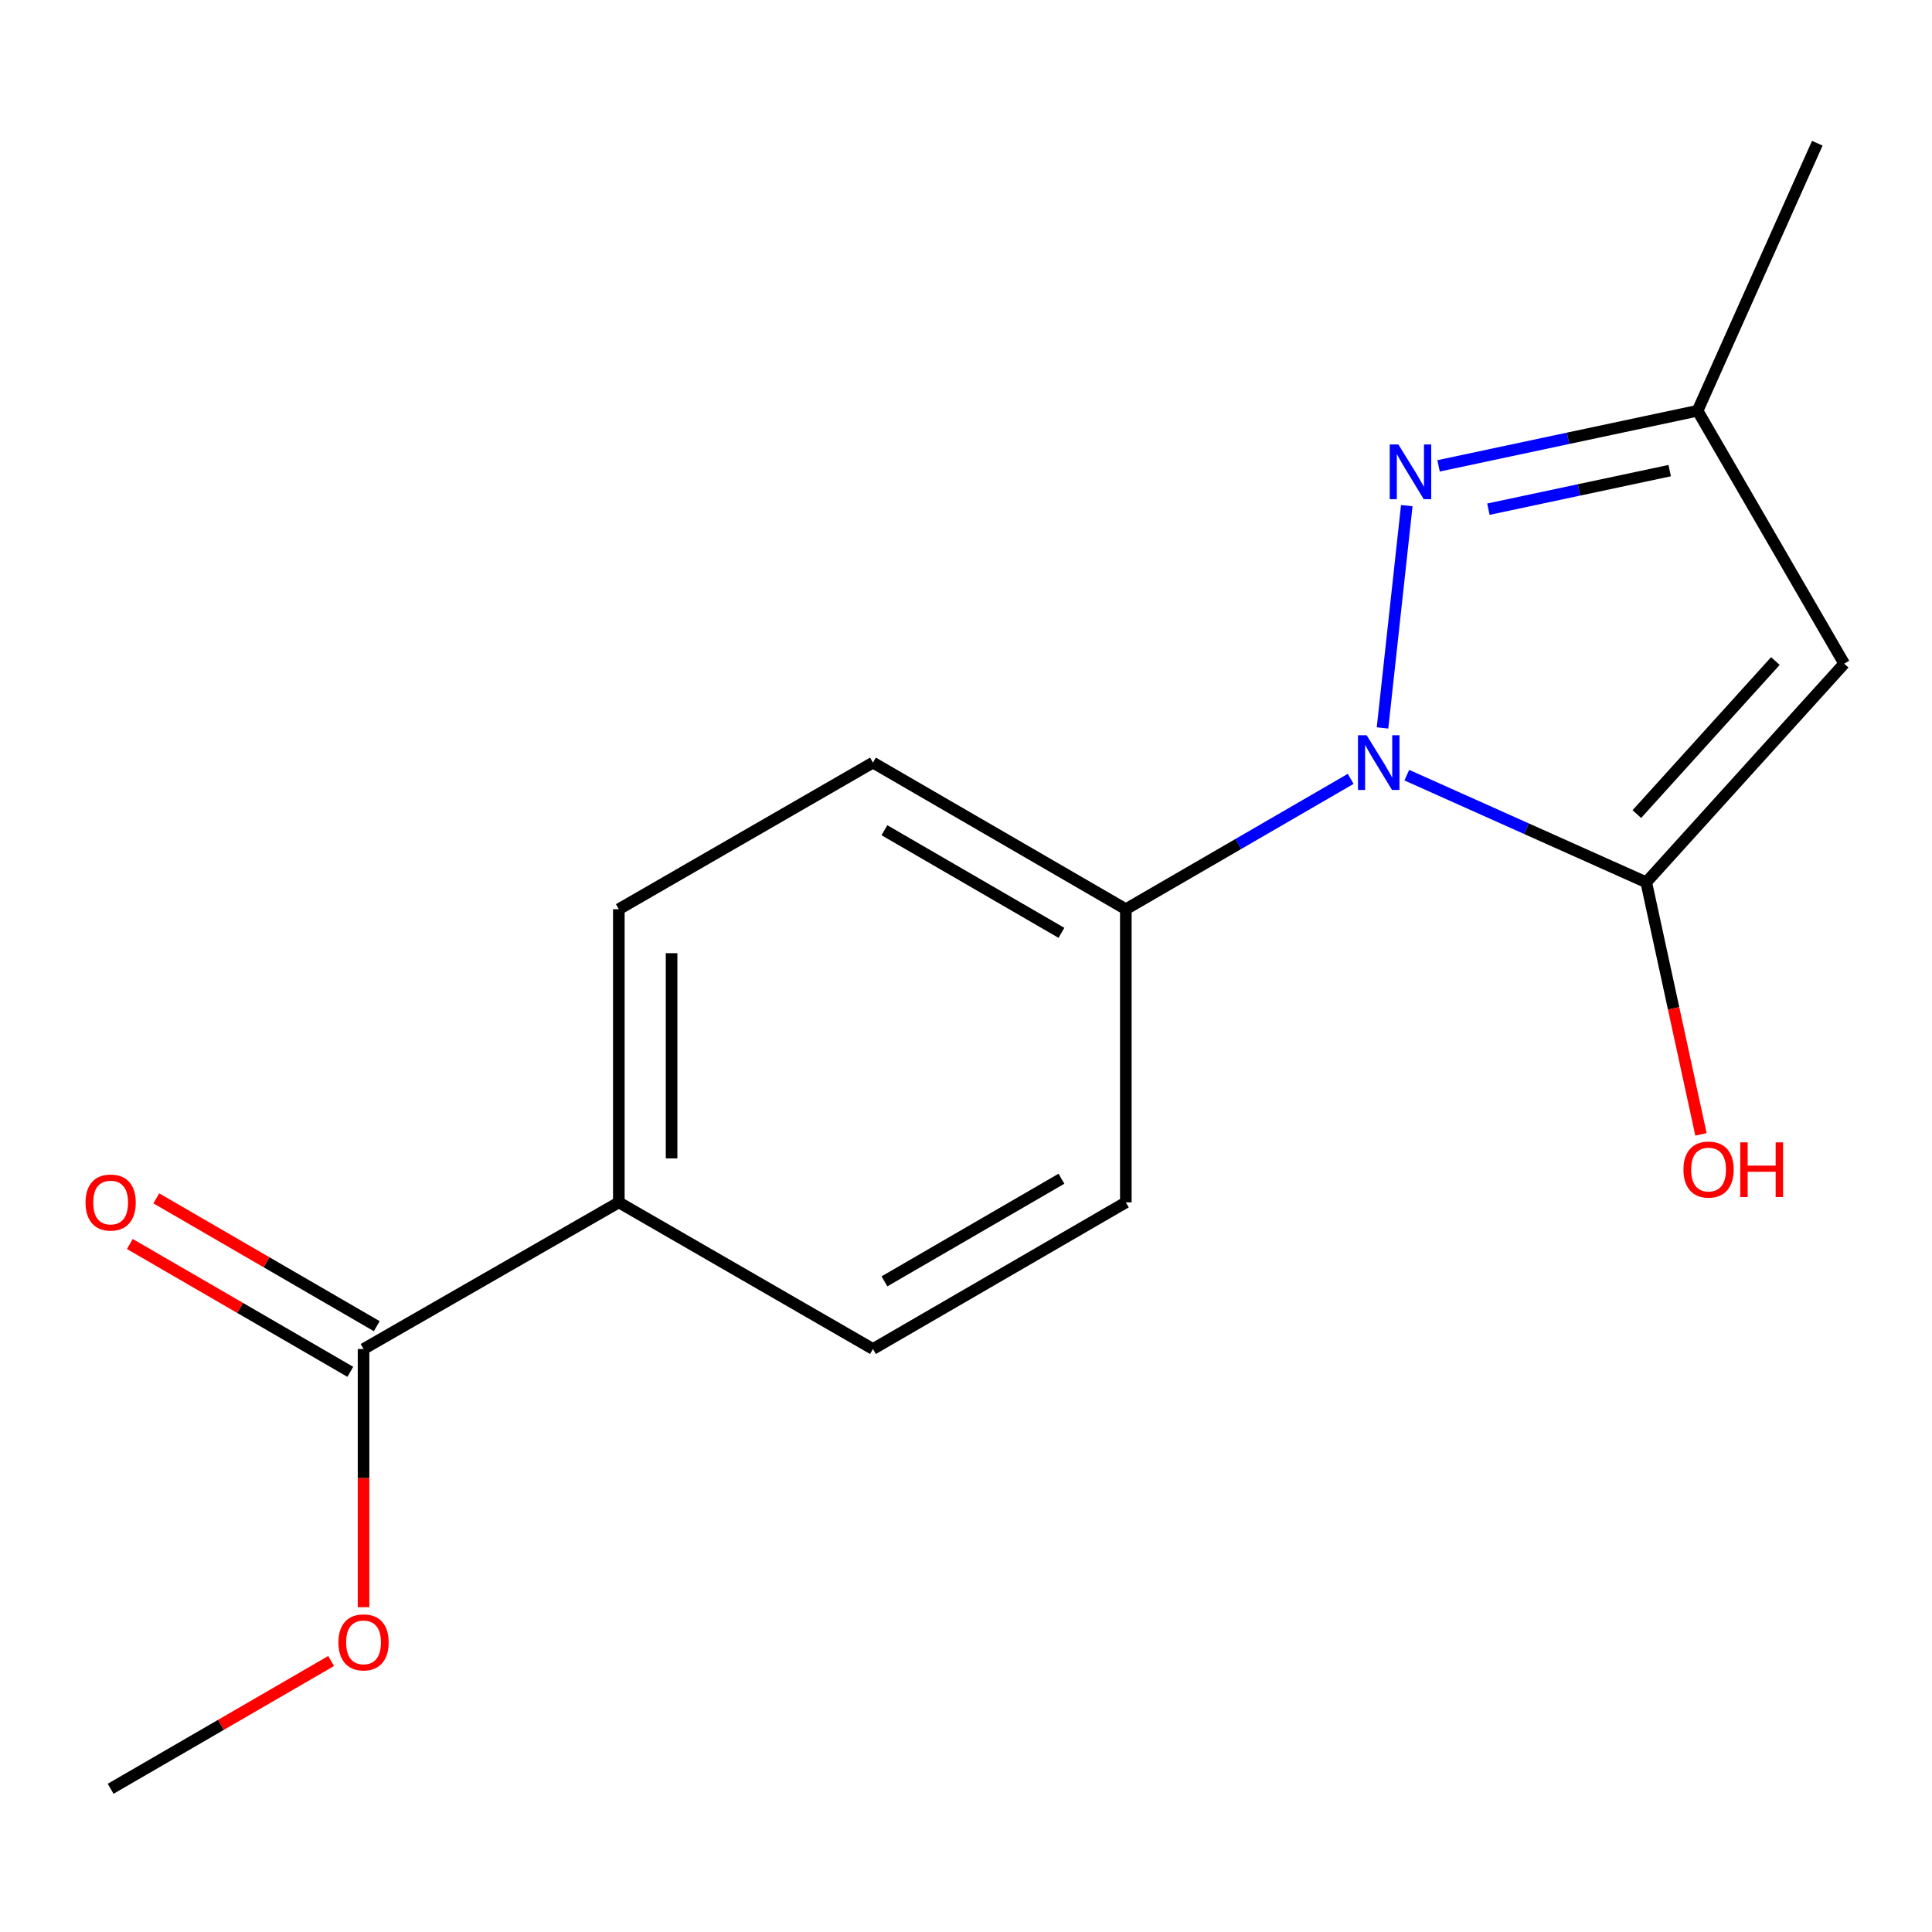 <?xml version='1.0' encoding='iso-8859-1'?>
<svg version='1.1' baseProfile='full'
              xmlns='http://www.w3.org/2000/svg'
                      xmlns:rdkit='http://www.rdkit.org/xml'
                      xmlns:xlink='http://www.w3.org/1999/xlink'
                  xml:space='preserve'
width='1000px' height='1000px' viewBox='0 0 1000 1000'>
<!-- END OF HEADER -->
<rect style='opacity:1.0;fill:#FFFFFF;stroke:none' width='1000' height='1000' x='0' y='0'> </rect>
<path class='bond-0' d='M 728.163,401.222 L 790.133,428.948' style='fill:none;fill-rule:evenodd;stroke:#0000FF;stroke-width:6px;stroke-linecap:butt;stroke-linejoin:miter;stroke-opacity:1' />
<path class='bond-0' d='M 790.133,428.948 L 852.102,456.675' style='fill:none;fill-rule:evenodd;stroke:#000000;stroke-width:6px;stroke-linecap:butt;stroke-linejoin:miter;stroke-opacity:1' />
<path class='bond-1' d='M 715.59,376.775 L 728.15,261.712' style='fill:none;fill-rule:evenodd;stroke:#0000FF;stroke-width:6px;stroke-linecap:butt;stroke-linejoin:miter;stroke-opacity:1' />
<path class='bond-5' d='M 699.108,403.139 L 640.919,436.87' style='fill:none;fill-rule:evenodd;stroke:#0000FF;stroke-width:6px;stroke-linecap:butt;stroke-linejoin:miter;stroke-opacity:1' />
<path class='bond-5' d='M 640.919,436.87 L 582.729,470.601' style='fill:none;fill-rule:evenodd;stroke:#000000;stroke-width:6px;stroke-linecap:butt;stroke-linejoin:miter;stroke-opacity:1' />
<path class='bond-2' d='M 852.102,456.675 L 954.545,343.506' style='fill:none;fill-rule:evenodd;stroke:#000000;stroke-width:6px;stroke-linecap:butt;stroke-linejoin:miter;stroke-opacity:1' />
<path class='bond-2' d='M 847.225,421.374 L 918.935,342.156' style='fill:none;fill-rule:evenodd;stroke:#000000;stroke-width:6px;stroke-linecap:butt;stroke-linejoin:miter;stroke-opacity:1' />
<path class='bond-8' d='M 852.102,456.675 L 866.262,521.916' style='fill:none;fill-rule:evenodd;stroke:#000000;stroke-width:6px;stroke-linecap:butt;stroke-linejoin:miter;stroke-opacity:1' />
<path class='bond-8' d='M 866.262,521.916 L 880.421,587.158' style='fill:none;fill-rule:evenodd;stroke:#FF0000;stroke-width:6px;stroke-linecap:butt;stroke-linejoin:miter;stroke-opacity:1' />
<path class='bond-3' d='M 744.598,241.126 L 811.632,226.865' style='fill:none;fill-rule:evenodd;stroke:#0000FF;stroke-width:6px;stroke-linecap:butt;stroke-linejoin:miter;stroke-opacity:1' />
<path class='bond-3' d='M 811.632,226.865 L 878.665,212.604' style='fill:none;fill-rule:evenodd;stroke:#000000;stroke-width:6px;stroke-linecap:butt;stroke-linejoin:miter;stroke-opacity:1' />
<path class='bond-3' d='M 770.39,263.556 L 817.314,253.573' style='fill:none;fill-rule:evenodd;stroke:#0000FF;stroke-width:6px;stroke-linecap:butt;stroke-linejoin:miter;stroke-opacity:1' />
<path class='bond-3' d='M 817.314,253.573 L 864.237,243.591' style='fill:none;fill-rule:evenodd;stroke:#000000;stroke-width:6px;stroke-linecap:butt;stroke-linejoin:miter;stroke-opacity:1' />
<path class='bond-16' d='M 954.545,343.506 L 878.665,212.604' style='fill:none;fill-rule:evenodd;stroke:#000000;stroke-width:6px;stroke-linecap:butt;stroke-linejoin:miter;stroke-opacity:1' />
<path class='bond-14' d='M 878.665,212.604 L 940.635,74.133' style='fill:none;fill-rule:evenodd;stroke:#000000;stroke-width:6px;stroke-linecap:butt;stroke-linejoin:miter;stroke-opacity:1' />
<path class='bond-4' d='M 188.173,698.241 L 320.303,622.346' style='fill:none;fill-rule:evenodd;stroke:#000000;stroke-width:6px;stroke-linecap:butt;stroke-linejoin:miter;stroke-opacity:1' />
<path class='bond-7' d='M 195.021,686.43 L 137.961,653.348' style='fill:none;fill-rule:evenodd;stroke:#000000;stroke-width:6px;stroke-linecap:butt;stroke-linejoin:miter;stroke-opacity:1' />
<path class='bond-7' d='M 137.961,653.348 L 80.902,620.265' style='fill:none;fill-rule:evenodd;stroke:#FF0000;stroke-width:6px;stroke-linecap:butt;stroke-linejoin:miter;stroke-opacity:1' />
<path class='bond-7' d='M 181.325,710.053 L 124.265,676.97' style='fill:none;fill-rule:evenodd;stroke:#000000;stroke-width:6px;stroke-linecap:butt;stroke-linejoin:miter;stroke-opacity:1' />
<path class='bond-7' d='M 124.265,676.97 L 67.206,643.888' style='fill:none;fill-rule:evenodd;stroke:#FF0000;stroke-width:6px;stroke-linecap:butt;stroke-linejoin:miter;stroke-opacity:1' />
<path class='bond-13' d='M 188.173,698.241 L 188.173,765.065' style='fill:none;fill-rule:evenodd;stroke:#000000;stroke-width:6px;stroke-linecap:butt;stroke-linejoin:miter;stroke-opacity:1' />
<path class='bond-13' d='M 188.173,765.065 L 188.173,831.888' style='fill:none;fill-rule:evenodd;stroke:#FF0000;stroke-width:6px;stroke-linecap:butt;stroke-linejoin:miter;stroke-opacity:1' />
<path class='bond-9' d='M 582.729,470.601 L 582.729,622.346' style='fill:none;fill-rule:evenodd;stroke:#000000;stroke-width:6px;stroke-linecap:butt;stroke-linejoin:miter;stroke-opacity:1' />
<path class='bond-10' d='M 582.729,470.601 L 451.842,394.72' style='fill:none;fill-rule:evenodd;stroke:#000000;stroke-width:6px;stroke-linecap:butt;stroke-linejoin:miter;stroke-opacity:1' />
<path class='bond-10' d='M 549.401,482.842 L 457.78,429.725' style='fill:none;fill-rule:evenodd;stroke:#000000;stroke-width:6px;stroke-linecap:butt;stroke-linejoin:miter;stroke-opacity:1' />
<path class='bond-6' d='M 320.303,622.346 L 320.303,470.601' style='fill:none;fill-rule:evenodd;stroke:#000000;stroke-width:6px;stroke-linecap:butt;stroke-linejoin:miter;stroke-opacity:1' />
<path class='bond-6' d='M 347.609,599.584 L 347.609,493.362' style='fill:none;fill-rule:evenodd;stroke:#000000;stroke-width:6px;stroke-linecap:butt;stroke-linejoin:miter;stroke-opacity:1' />
<path class='bond-17' d='M 320.303,622.346 L 451.842,698.241' style='fill:none;fill-rule:evenodd;stroke:#000000;stroke-width:6px;stroke-linecap:butt;stroke-linejoin:miter;stroke-opacity:1' />
<path class='bond-12' d='M 582.729,622.346 L 451.842,698.241' style='fill:none;fill-rule:evenodd;stroke:#000000;stroke-width:6px;stroke-linecap:butt;stroke-linejoin:miter;stroke-opacity:1' />
<path class='bond-12' d='M 549.399,610.108 L 457.778,663.235' style='fill:none;fill-rule:evenodd;stroke:#000000;stroke-width:6px;stroke-linecap:butt;stroke-linejoin:miter;stroke-opacity:1' />
<path class='bond-11' d='M 451.842,394.72 L 320.303,470.601' style='fill:none;fill-rule:evenodd;stroke:#000000;stroke-width:6px;stroke-linecap:butt;stroke-linejoin:miter;stroke-opacity:1' />
<path class='bond-15' d='M 171.39,859.728 L 114.33,892.798' style='fill:none;fill-rule:evenodd;stroke:#FF0000;stroke-width:6px;stroke-linecap:butt;stroke-linejoin:miter;stroke-opacity:1' />
<path class='bond-15' d='M 114.33,892.798 L 57.271,925.867' style='fill:none;fill-rule:evenodd;stroke:#000000;stroke-width:6px;stroke-linecap:butt;stroke-linejoin:miter;stroke-opacity:1' />
<path  class='atom-0' d='M 707.371 380.56
L 716.651 395.56
Q 717.571 397.04, 719.051 399.72
Q 720.531 402.4, 720.611 402.56
L 720.611 380.56
L 724.371 380.56
L 724.371 408.88
L 720.491 408.88
L 710.531 392.48
Q 709.371 390.56, 708.131 388.36
Q 706.931 386.16, 706.571 385.48
L 706.571 408.88
L 702.891 408.88
L 702.891 380.56
L 707.371 380.56
' fill='#0000FF'/>
<path  class='atom-2' d='M 723.8 230.059
L 733.08 245.059
Q 734 246.539, 735.48 249.219
Q 736.96 251.899, 737.04 252.059
L 737.04 230.059
L 740.8 230.059
L 740.8 258.379
L 736.92 258.379
L 726.96 241.979
Q 725.8 240.059, 724.56 237.859
Q 723.36 235.659, 723 234.979
L 723 258.379
L 719.32 258.379
L 719.32 230.059
L 723.8 230.059
' fill='#0000FF'/>
<path  class='atom-8' d='M 44.271 622.426
Q 44.271 615.626, 47.631 611.826
Q 50.991 608.026, 57.271 608.026
Q 63.551 608.026, 66.911 611.826
Q 70.271 615.626, 70.271 622.426
Q 70.271 629.306, 66.871 633.226
Q 63.471 637.106, 57.271 637.106
Q 51.031 637.106, 47.631 633.226
Q 44.271 629.346, 44.271 622.426
M 57.271 633.906
Q 61.591 633.906, 63.911 631.026
Q 66.271 628.106, 66.271 622.426
Q 66.271 616.866, 63.911 614.066
Q 61.591 611.226, 57.271 611.226
Q 52.951 611.226, 50.591 614.026
Q 48.271 616.826, 48.271 622.426
Q 48.271 628.146, 50.591 631.026
Q 52.951 633.906, 57.271 633.906
' fill='#FF0000'/>
<path  class='atom-9' d='M 871.354 605.36
Q 871.354 598.56, 874.714 594.76
Q 878.074 590.96, 884.354 590.96
Q 890.634 590.96, 893.994 594.76
Q 897.354 598.56, 897.354 605.36
Q 897.354 612.24, 893.954 616.16
Q 890.554 620.04, 884.354 620.04
Q 878.114 620.04, 874.714 616.16
Q 871.354 612.28, 871.354 605.36
M 884.354 616.84
Q 888.674 616.84, 890.994 613.96
Q 893.354 611.04, 893.354 605.36
Q 893.354 599.8, 890.994 597
Q 888.674 594.16, 884.354 594.16
Q 880.034 594.16, 877.674 596.96
Q 875.354 599.76, 875.354 605.36
Q 875.354 611.08, 877.674 613.96
Q 880.034 616.84, 884.354 616.84
' fill='#FF0000'/>
<path  class='atom-9' d='M 900.754 591.28
L 904.594 591.28
L 904.594 603.32
L 919.074 603.32
L 919.074 591.28
L 922.914 591.28
L 922.914 619.6
L 919.074 619.6
L 919.074 606.52
L 904.594 606.52
L 904.594 619.6
L 900.754 619.6
L 900.754 591.28
' fill='#FF0000'/>
<path  class='atom-14' d='M 175.173 850.082
Q 175.173 843.282, 178.533 839.482
Q 181.893 835.682, 188.173 835.682
Q 194.453 835.682, 197.813 839.482
Q 201.173 843.282, 201.173 850.082
Q 201.173 856.962, 197.773 860.882
Q 194.373 864.762, 188.173 864.762
Q 181.933 864.762, 178.533 860.882
Q 175.173 857.002, 175.173 850.082
M 188.173 861.562
Q 192.493 861.562, 194.813 858.682
Q 197.173 855.762, 197.173 850.082
Q 197.173 844.522, 194.813 841.722
Q 192.493 838.882, 188.173 838.882
Q 183.853 838.882, 181.493 841.682
Q 179.173 844.482, 179.173 850.082
Q 179.173 855.802, 181.493 858.682
Q 183.853 861.562, 188.173 861.562
' fill='#FF0000'/>
</svg>
